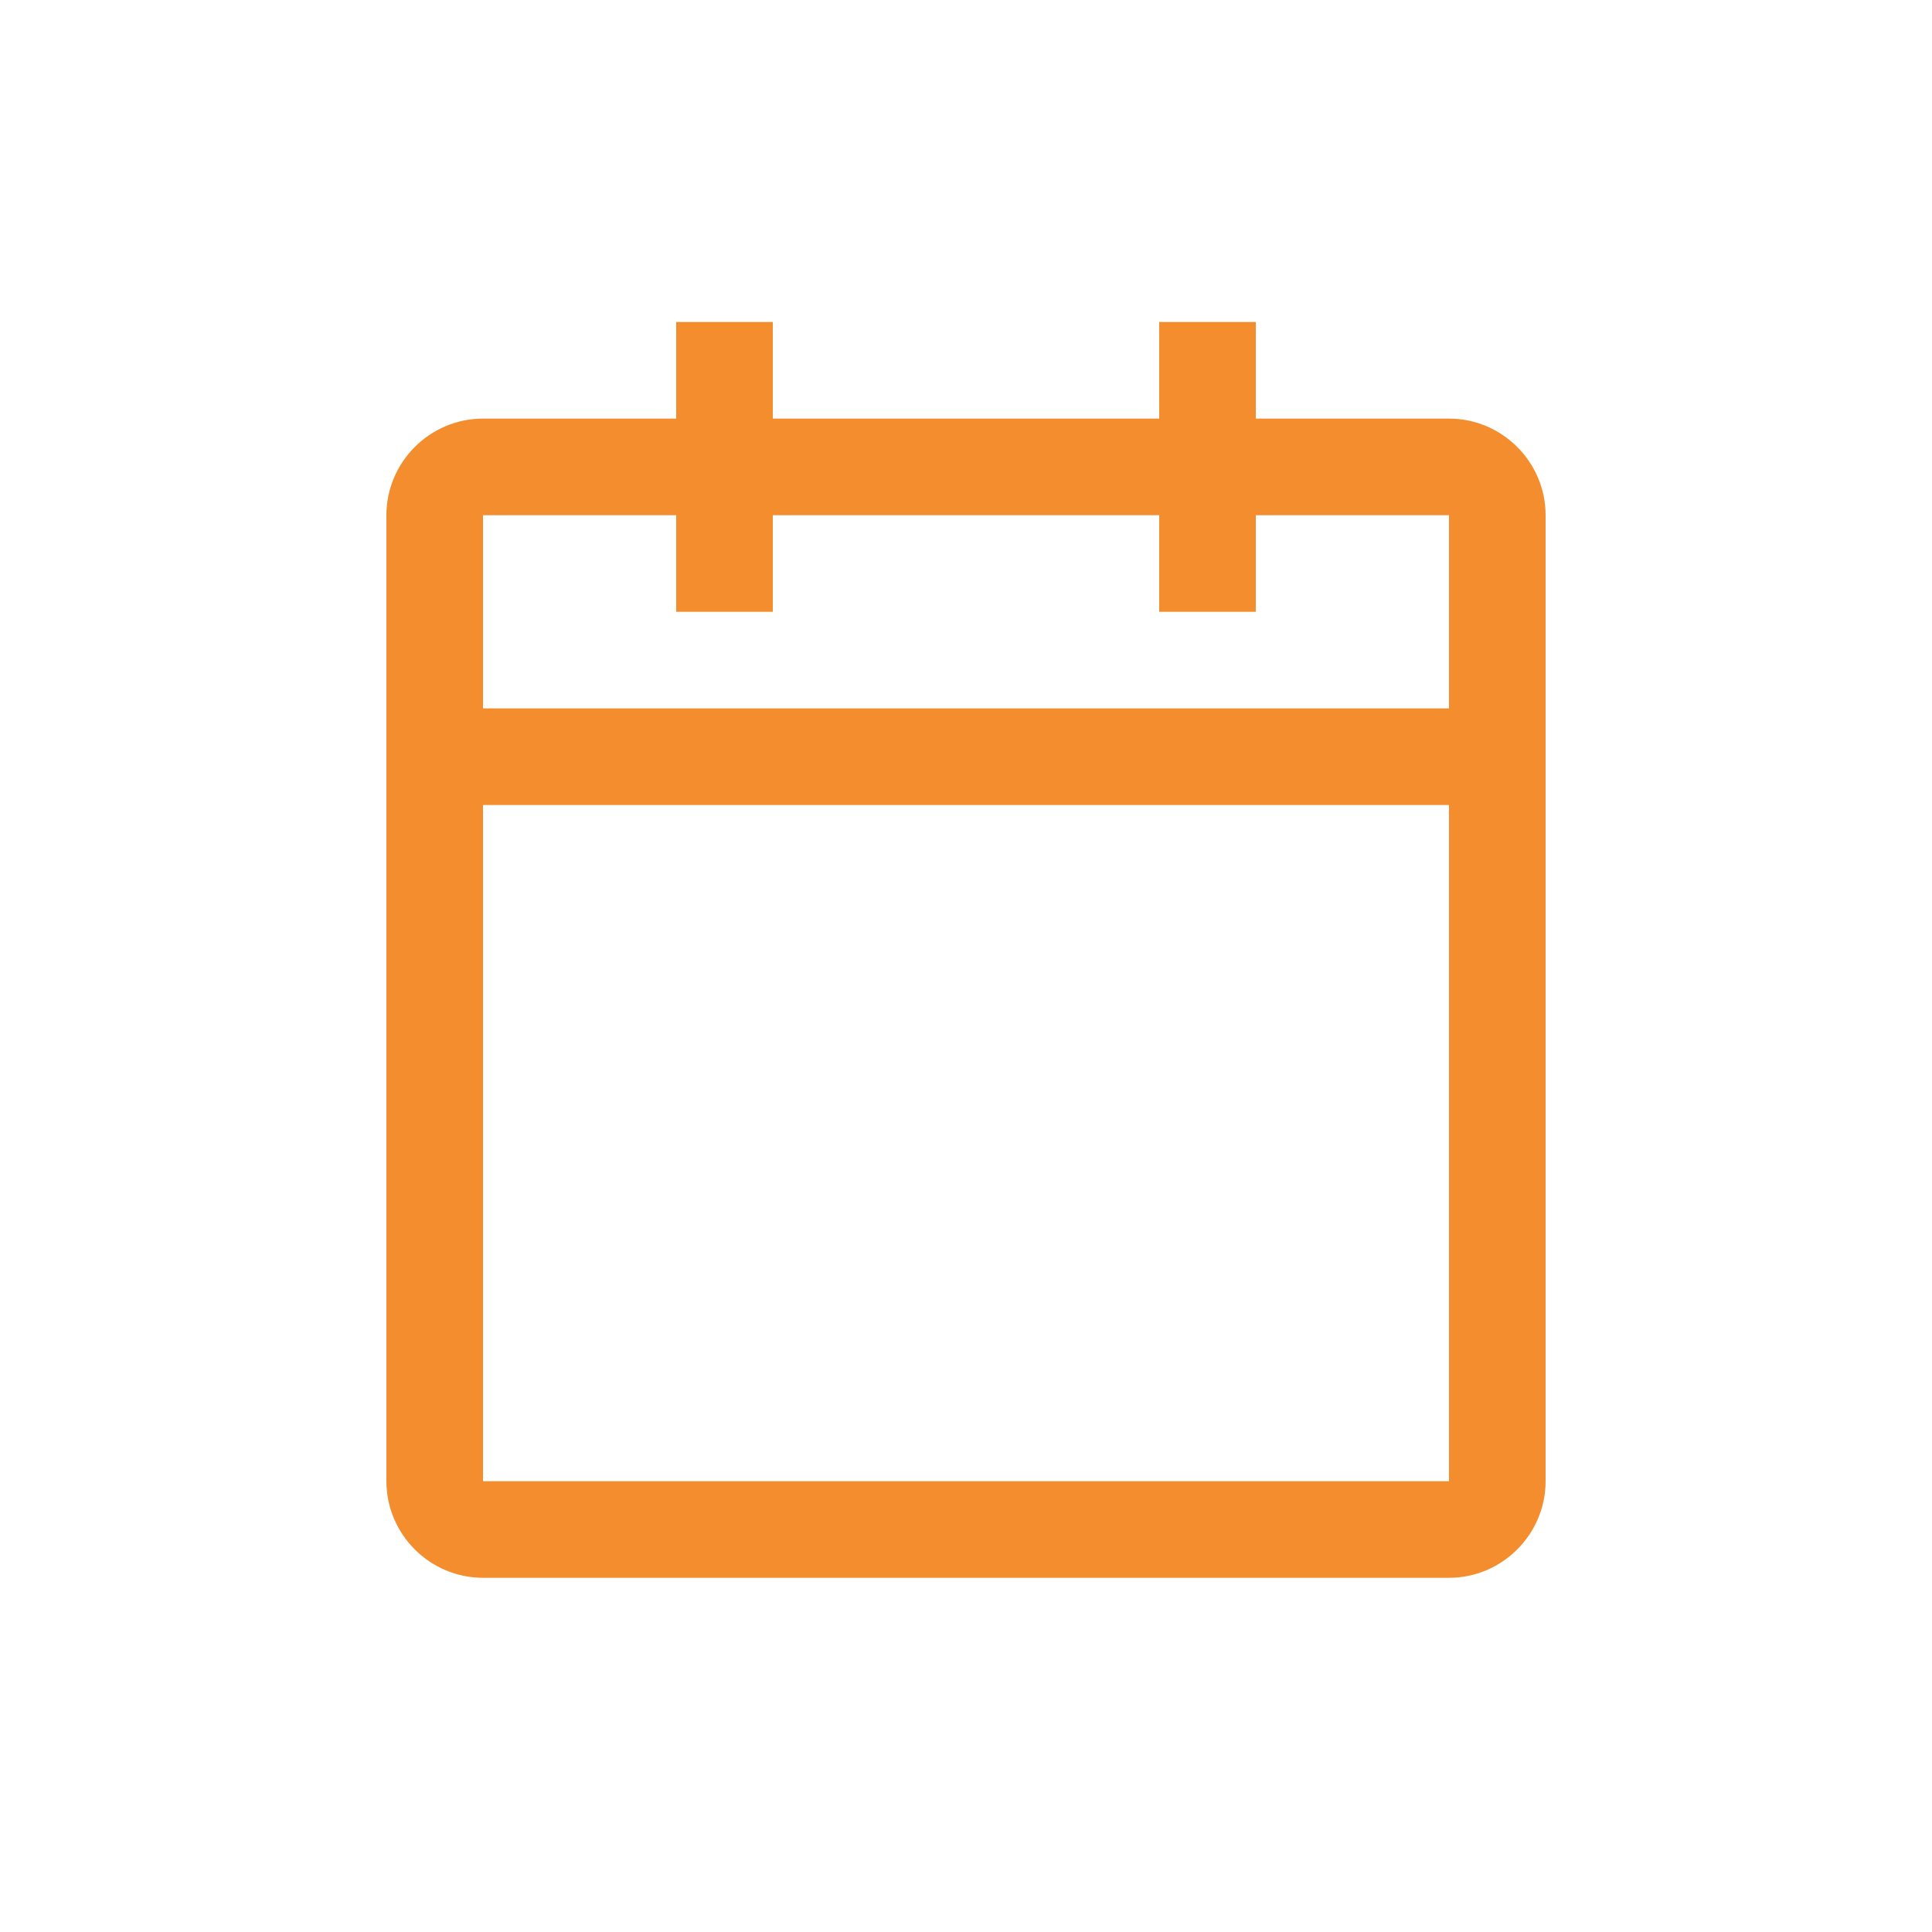 <?xml version="1.0" encoding="UTF-8"?> <svg xmlns="http://www.w3.org/2000/svg" width="30" height="30" viewBox="0 0 30 30" fill="none"><path d="M22.5 6.5H19.5V5H18V6.5H12V5H10.5V6.5H7.5C6.675 6.5 6 7.175 6 8V23C6 23.825 6.675 24.5 7.5 24.5H22.5C23.325 24.5 24 23.825 24 23V8C24 7.175 23.325 6.5 22.5 6.5ZM22.5 23H7.5V12.5H22.5V23ZM22.5 11H7.5V8H10.5V9.5H12V8H18V9.5H19.5V8H22.5V11Z" fill="#F48D2E"></path></svg> 